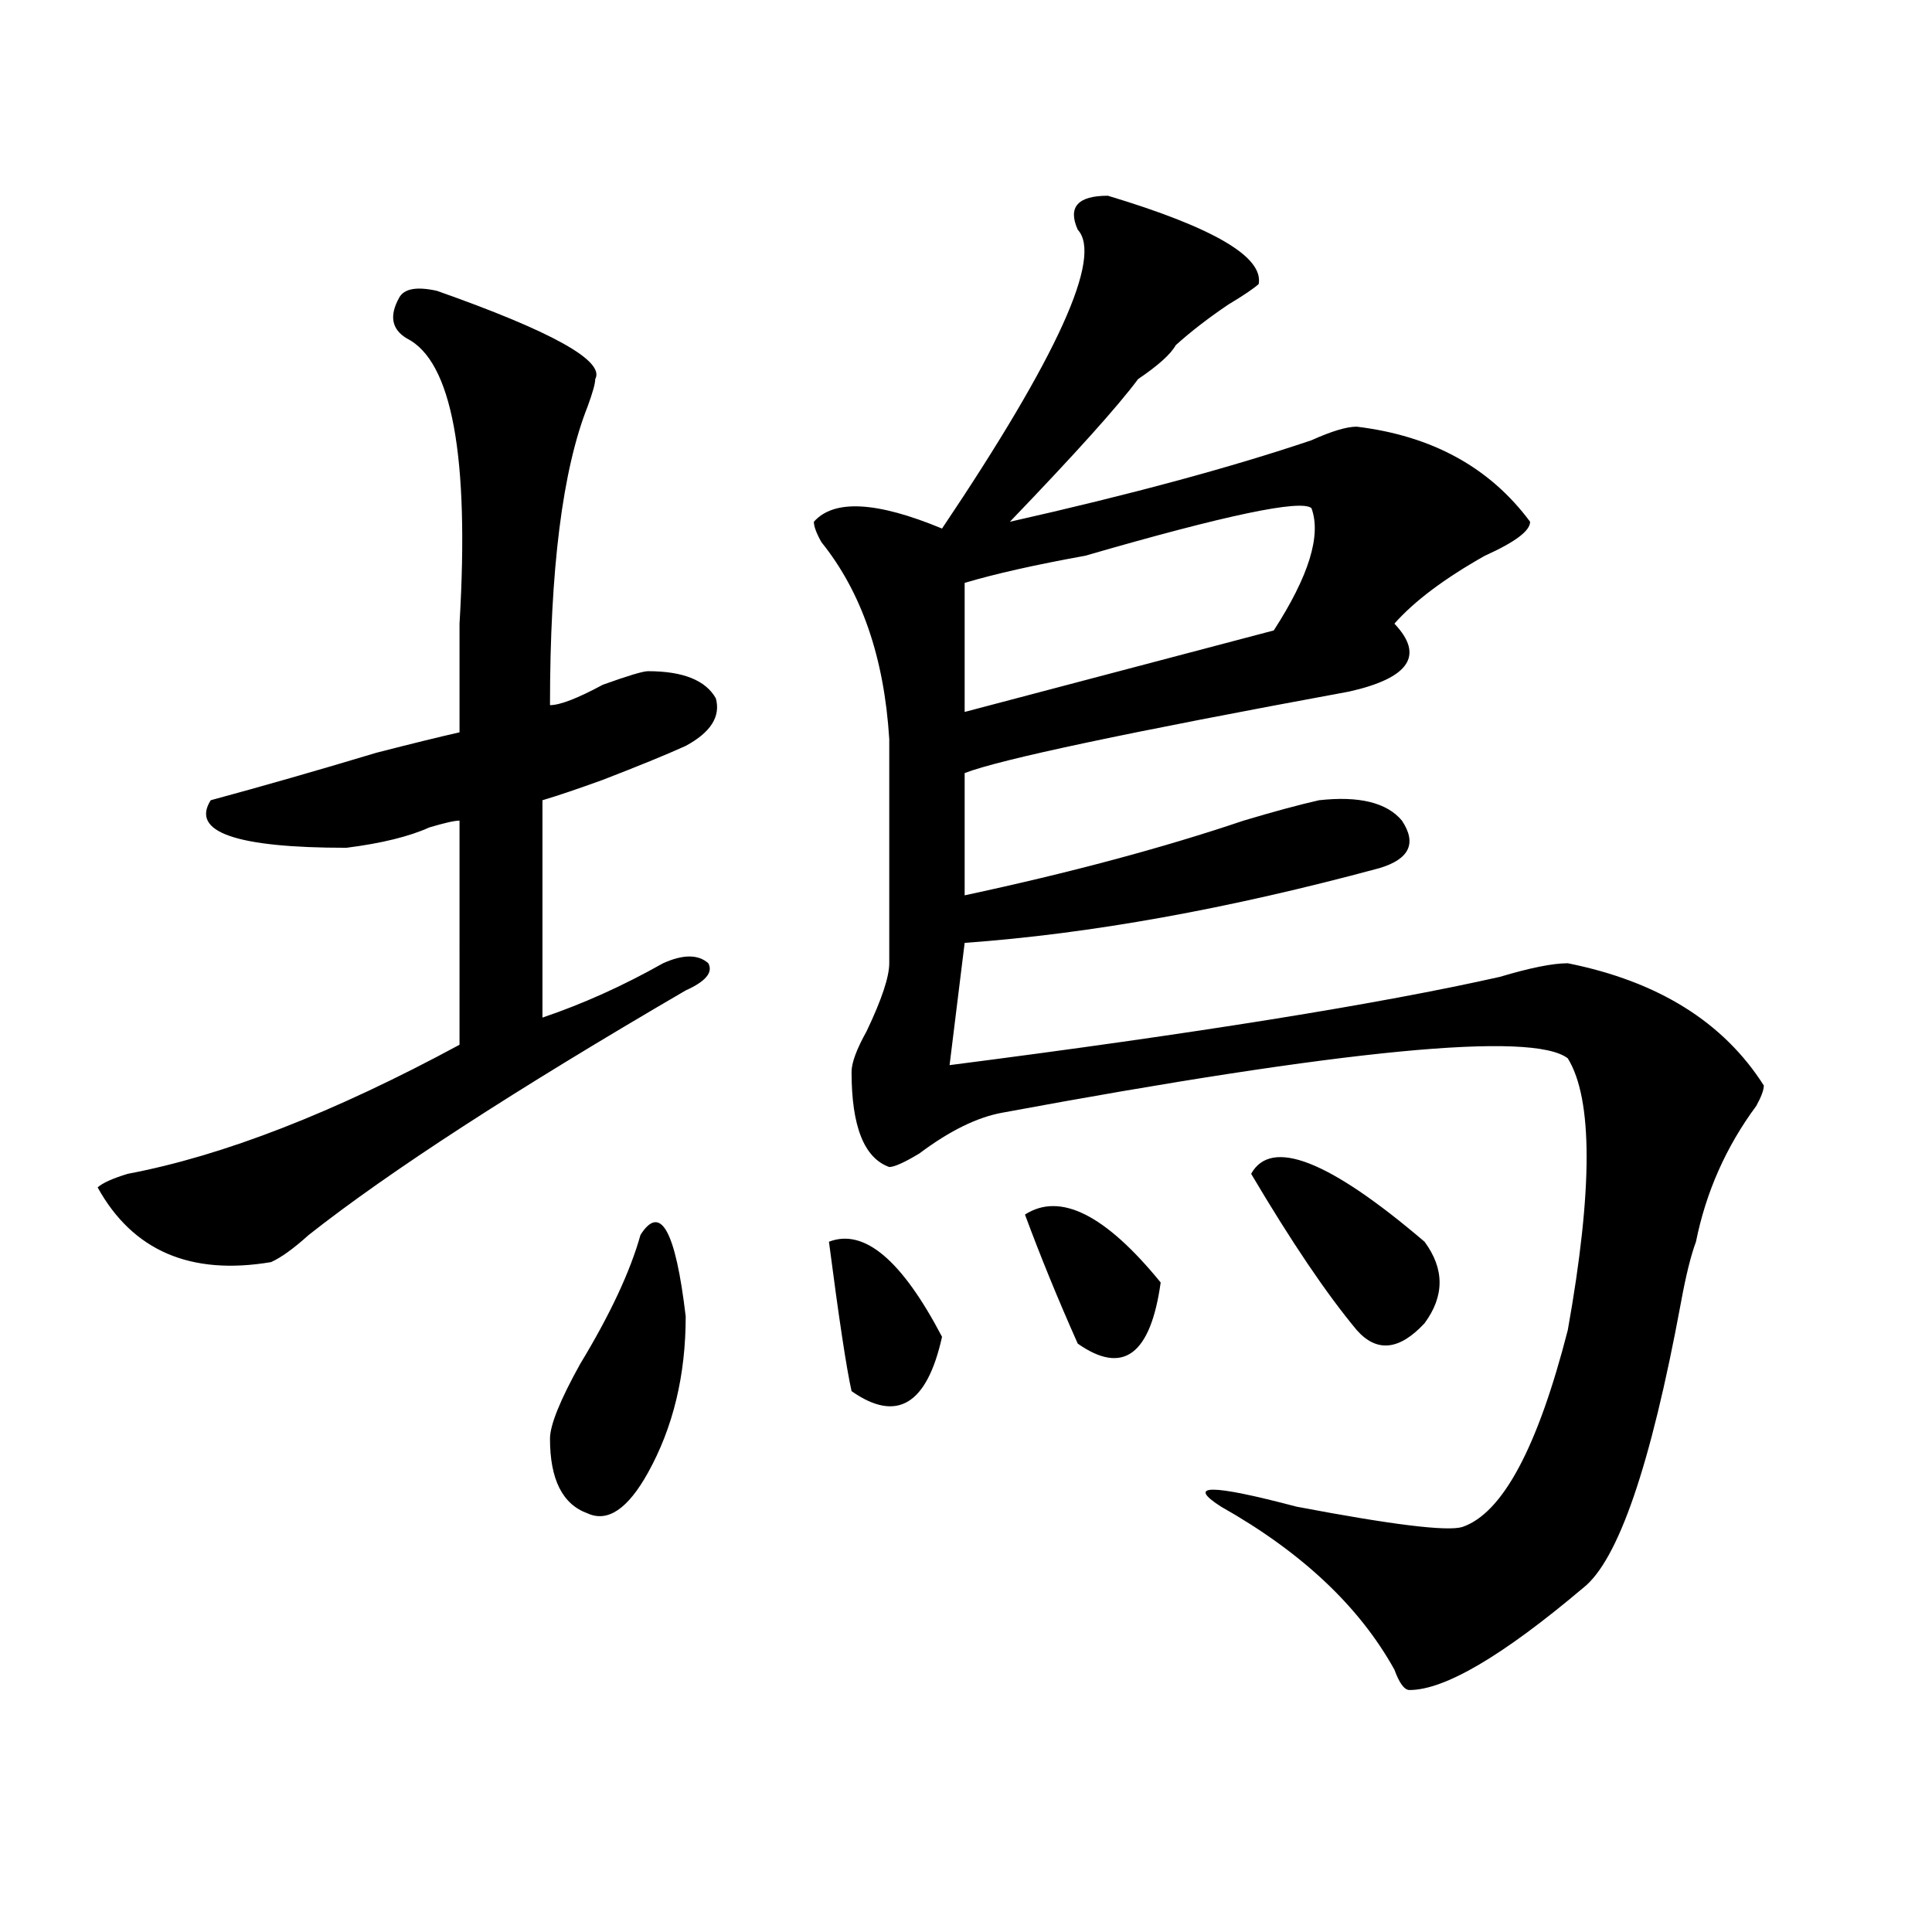 <?xml version="1.0" encoding="utf-8"?>
<!-- Generator: Adobe Illustrator 16.0.0, SVG Export Plug-In . SVG Version: 6.00 Build 0)  -->
<!DOCTYPE svg PUBLIC "-//W3C//DTD SVG 1.1//EN" "http://www.w3.org/Graphics/SVG/1.1/DTD/svg11.dtd">
<svg version="1.1" id="图层_1" xmlns="http://www.w3.org/2000/svg" xmlns:xlink="http://www.w3.org/1999/xlink" x="0px" y="0px"
	 width="1000px" height="1000px" viewBox="0 0 1000 1000" enable-background="new 0 0 1000 1000" xml:space="preserve">
<path d="M226.141,150.531c59.815,21.094,87.132,36.364,81.949,45.703c0,2.362-1.342,7.031-3.902,14.063
	c-13.049,32.849-19.512,84.375-19.512,154.688c5.183,0,14.268-3.516,27.316-10.547c12.987-4.669,20.792-7.031,23.414-7.031
	c18.17,0,29.877,4.725,35.121,14.063c2.561,9.394-2.622,17.578-15.609,24.609c-10.427,4.725-24.756,10.547-42.926,17.578
	c-13.049,4.725-23.414,8.24-31.219,10.547v112.5c20.792-7.031,41.584-16.369,62.438-28.125c10.365-4.669,18.17-4.669,23.414,0
	c2.561,4.725-1.342,9.394-11.707,14.063c-88.474,51.581-153.533,93.769-195.117,126.563c-7.805,7.031-14.329,11.756-19.512,14.063
	c-41.646,7.031-71.584-5.822-89.754-38.672c2.561-2.307,7.805-4.669,15.609-7.031c49.389-9.338,106.644-31.641,171.703-66.797
	V424.75c-2.622,0-7.805,1.209-15.609,3.516c-10.427,4.725-24.756,8.24-42.926,10.547c-57.255,0-80.669-8.185-70.242-24.609
	c25.975-7.031,54.633-15.216,85.852-24.609c18.17-4.669,32.499-8.185,42.926-10.547c0-14.063,0-32.794,0-56.25
	c5.183-86.683-3.902-135.901-27.316-147.656c-7.805-4.669-9.146-11.7-3.902-21.094C209.189,149.378,215.714,148.224,226.141,150.531
	z M331.504,639.203c10.365-16.369,18.17-2.307,23.414,42.188c0,30.487-6.524,57.459-19.512,80.859
	c-10.427,18.787-20.854,25.818-31.219,21.094c-13.049-4.669-19.512-17.578-19.512-38.672c0-7.031,5.183-19.885,15.609-38.672
	C315.895,680.237,326.26,657.99,331.504,639.203z M573.449,101.313c54.633,16.425,80.607,31.641,78.047,45.703
	c-2.622,2.362-7.805,5.878-15.609,10.547c-10.427,7.031-19.512,14.063-27.316,21.094c-2.622,4.724-9.146,10.547-19.512,17.578
	c-10.427,14.063-32.561,38.672-66.34,73.828c62.438-14.063,114.448-28.125,156.094-42.188c10.365-4.669,18.17-7.031,23.414-7.031
	c39.023,4.724,68.9,21.094,89.754,49.219c0,4.725-7.805,10.547-23.414,17.578c-20.854,11.756-36.463,23.456-46.828,35.156
	c15.609,16.425,7.805,28.125-23.414,35.156c-114.51,21.094-180.85,35.156-199.02,42.188v63.281
	c54.633-11.7,102.741-24.609,144.387-38.672c15.609-4.669,28.597-8.185,39.023-10.547c20.792-2.307,35.121,1.209,42.926,10.547
	c7.805,11.756,3.902,19.94-11.707,24.609c-78.047,21.094-149.631,34.003-214.629,38.672l-7.805,63.281
	c127.436-16.369,222.434-31.641,284.871-45.703c15.609-4.669,27.316-7.031,35.121-7.031c46.828,9.394,80.607,30.487,101.461,63.281
	c0,2.362-1.342,5.878-3.902,10.547c-15.609,21.094-26.036,44.55-31.219,70.313c-2.622,7.031-5.244,17.578-7.805,31.641
	c-15.609,84.375-32.561,133.594-50.73,147.656c-41.646,35.156-71.584,52.734-89.754,52.734c-2.622,0-5.244-3.516-7.805-10.547
	c-18.231-32.85-48.17-60.919-89.754-84.375c-18.231-11.7-5.244-11.7,39.023,0c49.389,9.394,78.047,12.909,85.852,10.547
	c20.792-7.031,39.023-40.979,54.633-101.953c12.987-72.619,12.987-119.531,0-140.625c-18.231-14.063-115.79-4.669-292.676,28.125
	c-13.049,2.362-27.316,9.394-42.926,21.094c-7.805,4.725-13.049,7.031-15.609,7.031c-13.049-4.669-19.512-21.094-19.512-49.219
	c0-4.669,2.561-11.7,7.805-21.094c7.805-16.369,11.707-28.125,11.707-35.156c0-39.825,0-78.497,0-116.016
	c-2.622-42.188-14.329-76.135-35.121-101.953c-2.622-4.669-3.902-8.185-3.902-10.547c10.365-11.7,32.499-10.547,66.34,3.516
	c59.815-89.044,83.229-140.625,70.242-154.688C552.596,107.19,557.84,101.313,573.449,101.313z M429.063,642.719
	c18.17-7.031,37.682,9.394,58.535,49.219c-7.805,35.156-23.414,44.55-46.828,28.125C438.147,708.362,434.245,682.6,429.063,642.719z
	 M678.813,263.031c-5.244-4.669-44.268,3.516-117.07,24.609c-26.036,4.725-46.828,9.394-62.438,14.063V368.5l159.996-42.188
	C677.471,298.188,683.995,277.094,678.813,263.031z M530.523,628.656c18.17-11.7,41.584,0,70.242,35.156
	c-5.244,37.519-19.512,48.065-42.926,31.641C547.413,672.053,538.328,649.75,530.523,628.656z M647.594,607.563
	c10.365-18.731,40.304-7.031,89.754,35.156c10.365,14.063,10.365,28.125,0,42.188c-13.049,14.063-24.756,15.271-35.121,3.516
	C686.617,669.69,668.386,642.719,647.594,607.563z"/>
</svg>
